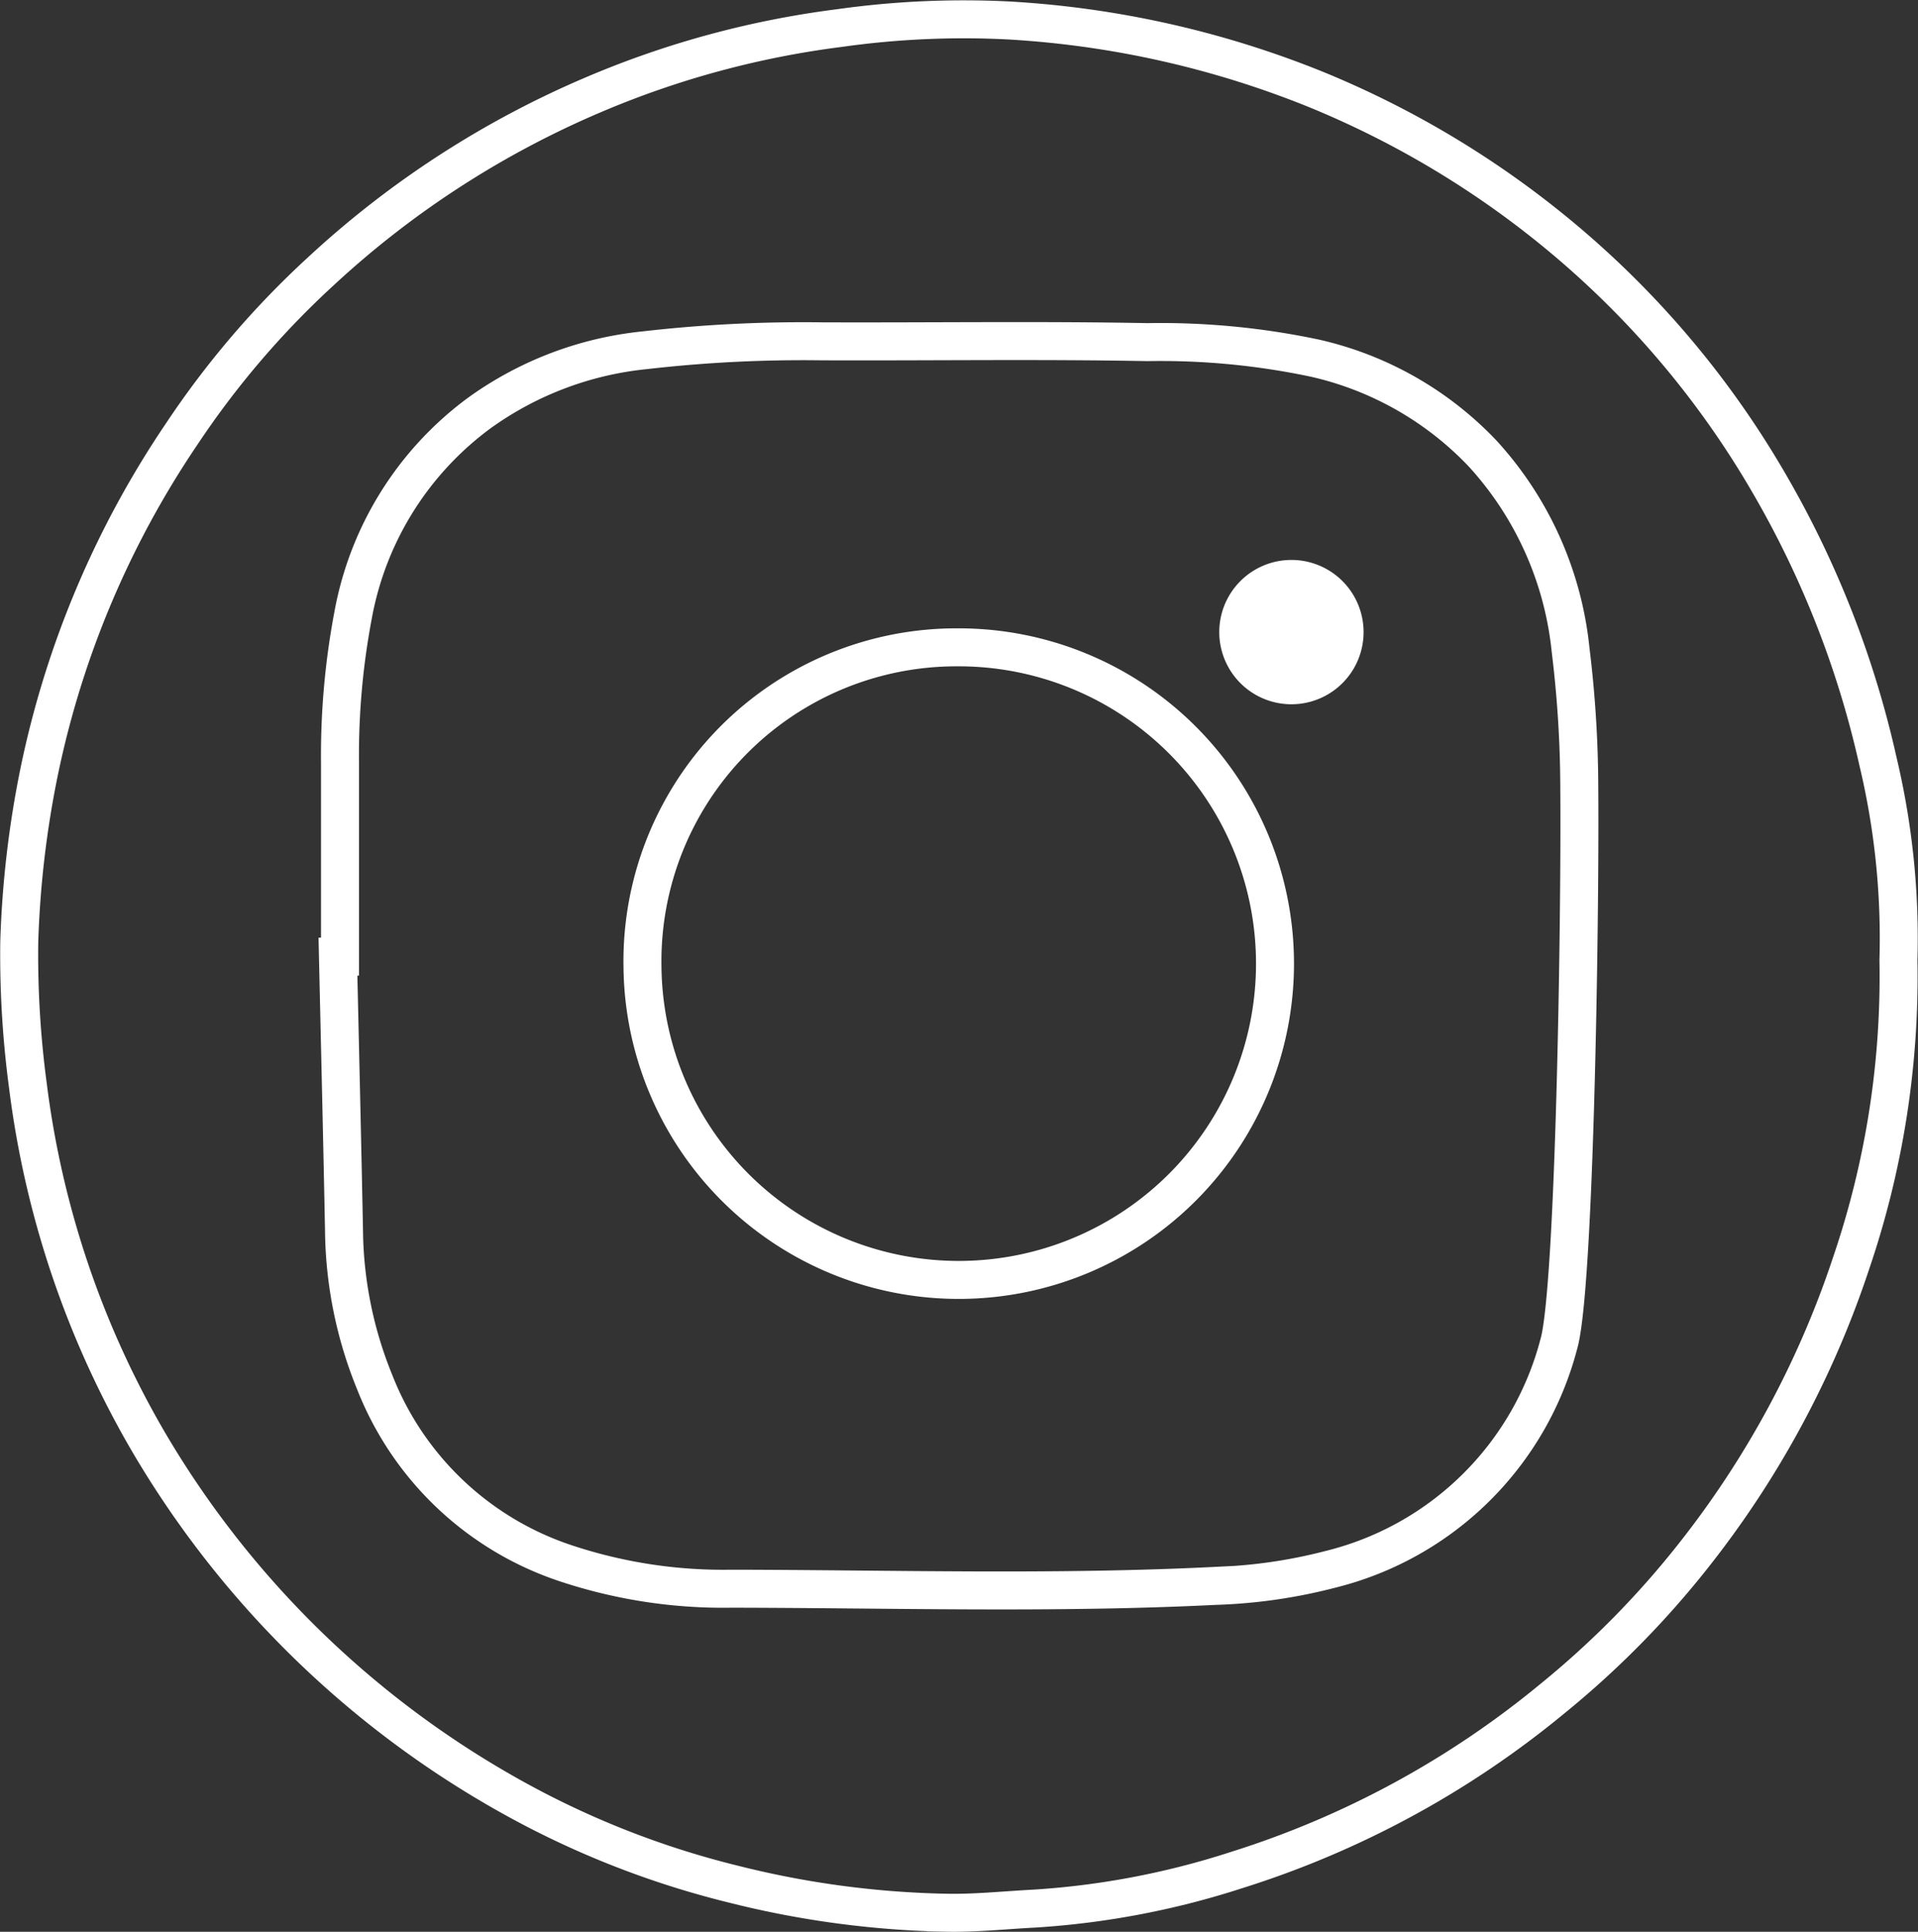 <svg xmlns="http://www.w3.org/2000/svg" width="50.505" height="50.863" viewBox="0 0 50.505 50.863">
  <rect x="0" y="0" width="50.505" height="50.863" fill="#333333" stroke="none"/>
  <g id="Group_136" data-name="Group 136" transform="translate(-1291.126 -12286.806)">
    <path id="Path_238" data-name="Path 238" d="M1330.8,12305.669a30.318,30.318,0,0,0-.228-3.665,9.011,9.011,0,0,0-2.312-5.174,8.747,8.747,0,0,0-4.413-2.515,19.591,19.591,0,0,0-4.417-.424c-2.857-.054-5.715-.01-8.573-.021a36.5,36.5,0,0,0-4.656.234,8.994,8.994,0,0,0-4.369,1.656,8.5,8.5,0,0,0-3.321,5.325,19.8,19.8,0,0,0-.344,3.876c0,1.7,0,3.408,0,5.11l-.054,0c.054,2.4.112,4.794.159,7.191a10.852,10.852,0,0,0,.809,4.014,8.162,8.162,0,0,0,5.065,4.779,13.136,13.136,0,0,0,4.322.658c4.248.006,8.5.137,12.743-.074a13.719,13.719,0,0,0,3.035-.436,8.262,8.262,0,0,0,6.011-5.918C1330.678,12318.892,1330.827,12309.112,1330.8,12305.669Z" transform="translate(1.912 1.923)" fill="none" stroke="#fff" stroke-width="1"/>
    <path id="Path_239" data-name="Path 239" d="M1325.923,12300.3a1.9,1.9,0,0,0,.03,3.8,1.9,1.9,0,0,0-.03-3.8Z" transform="translate(-0.806 1.249)" fill="#fff"/>
    <path id="Path_240" data-name="Path 240" d="M1315.361,12302.87a8.267,8.267,0,0,0-8.291,8.415,8.328,8.328,0,1,0,8.291-8.415Z" transform="translate(0.974 0.98)" fill="none" stroke="#fff" stroke-width="1"/>
    <path id="Path_241" data-name="Path 241" d="M1341.116,12312.086a23.385,23.385,0,0,1-1.242,7.967,25.167,25.167,0,0,1-4.175,7.735,24,24,0,0,1-3.694,3.742,24.636,24.636,0,0,1-8.3,4.508,21.582,21.582,0,0,1-5.348,1.021c-.775.04-1.551.124-2.324.108a24.792,24.792,0,0,1-5.578-.748,23.5,23.5,0,0,1-5.215-1.957,25.427,25.427,0,0,1-10.186-9.661,24.672,24.672,0,0,1-3.192-9.4,26,26,0,0,1-.229-3.79,26.362,26.362,0,0,1,.527-4.5,24.8,24.8,0,0,1,3.748-8.874,23.406,23.406,0,0,1,3.658-4.28,24.858,24.858,0,0,1,7.227-4.674,24.288,24.288,0,0,1,6.436-1.738,23.42,23.42,0,0,1,4.465-.2,25.434,25.434,0,0,1,8.044,1.8,24.727,24.727,0,0,1,6.638,4.017,24.28,24.28,0,0,1,5.328,6.36,25.681,25.681,0,0,1,2.875,7.34A20.071,20.071,0,0,1,1341.116,12312.086Z" fill="none" stroke="#fff" stroke-width="1"/>
  </g>
</svg>
